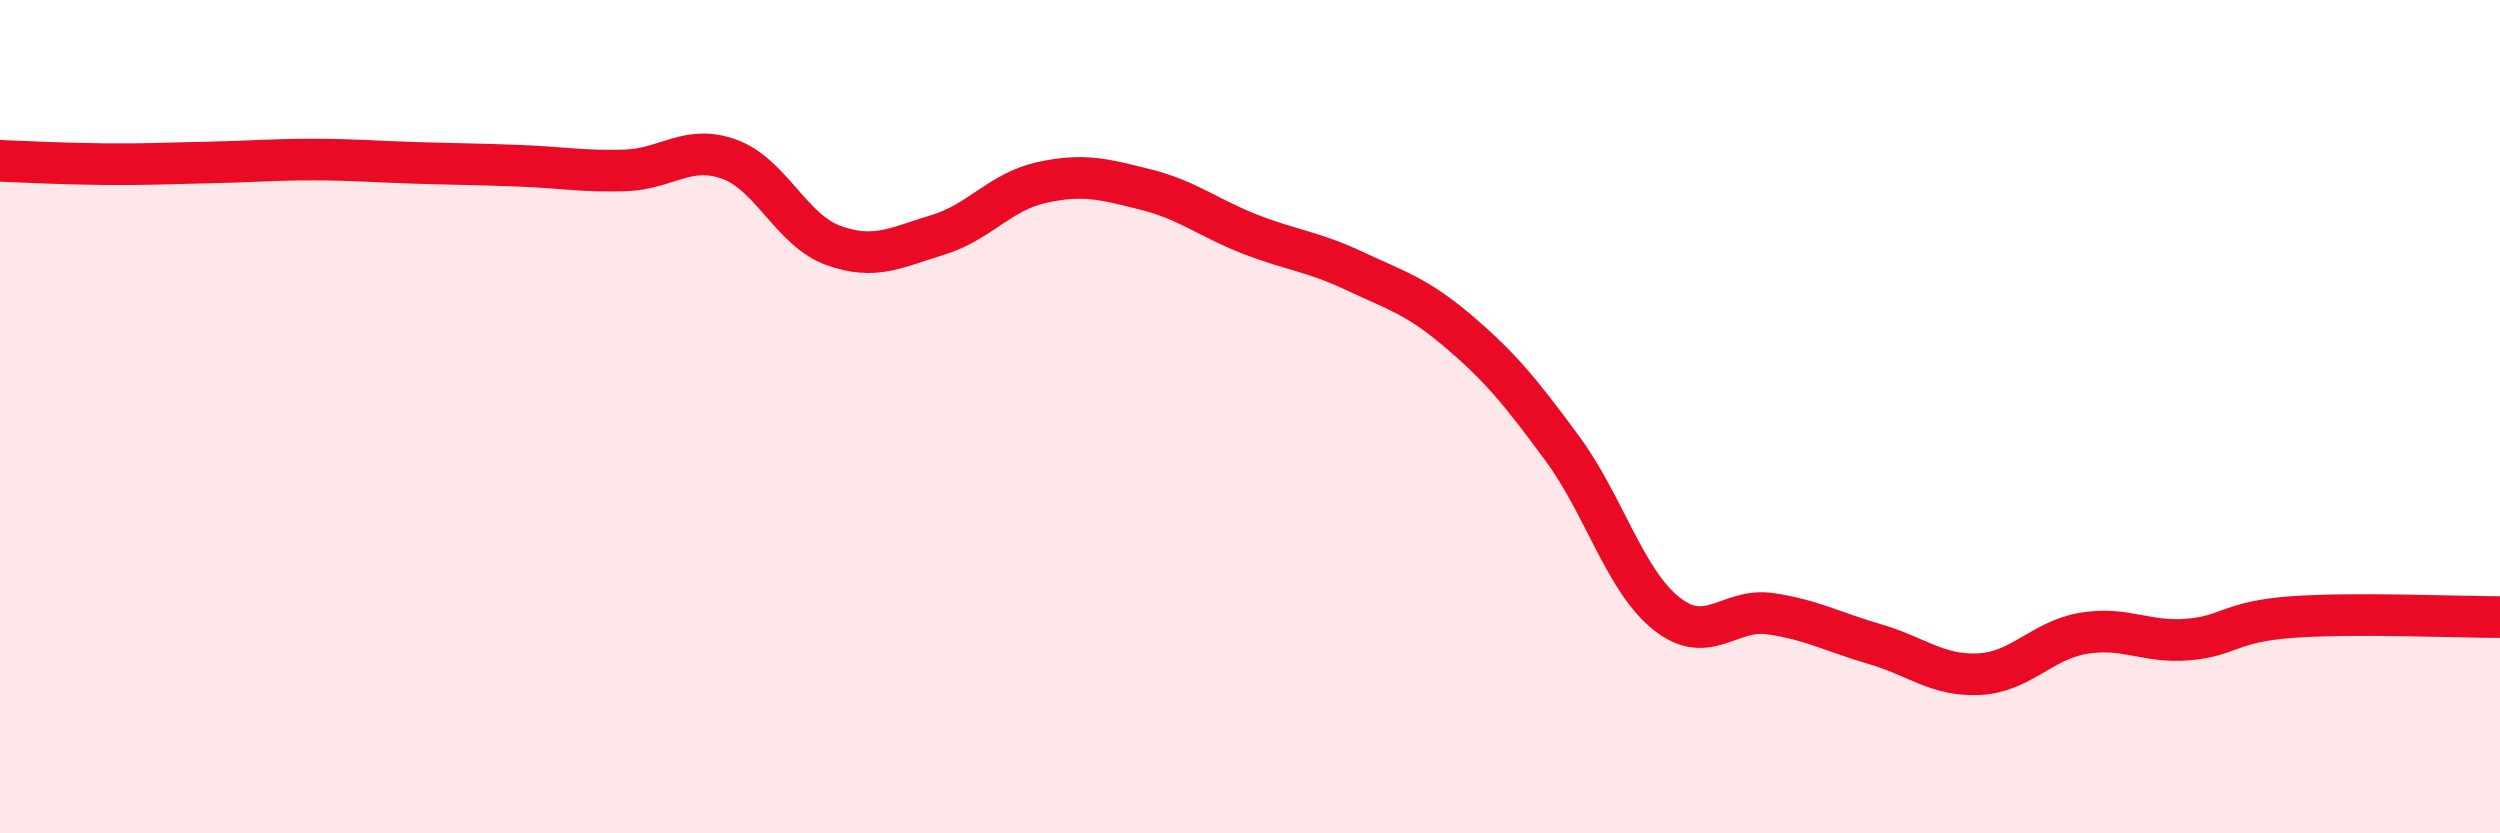 
    <svg width="60" height="20" viewBox="0 0 60 20" xmlns="http://www.w3.org/2000/svg">
      <path
        d="M 0,3.86 C 0.5,3.88 1.5,3.93 2.5,3.94 C 3.5,3.95 4,3.92 5,3.9 C 6,3.88 6.5,3.83 7.5,3.83 C 8.5,3.83 9,3.88 10,3.91 C 11,3.94 11.5,3.94 12.5,3.98 C 13.5,4.02 14,4.12 15,4.09 C 16,4.06 16.5,3.46 17.5,3.82 C 18.5,4.18 19,5.53 20,5.89 C 21,6.25 21.5,5.94 22.5,5.64 C 23.5,5.34 24,4.6 25,4.38 C 26,4.16 26.5,4.3 27.5,4.55 C 28.5,4.8 29,5.23 30,5.62 C 31,6.01 31.5,6.03 32.5,6.5 C 33.5,6.97 34,7.1 35,7.95 C 36,8.8 36.5,9.41 37.5,10.77 C 38.5,12.13 39,13.94 40,14.73 C 41,15.52 41.5,14.58 42.5,14.73 C 43.5,14.88 44,15.17 45,15.46 C 46,15.75 46.5,16.23 47.5,16.18 C 48.5,16.13 49,15.37 50,15.2 C 51,15.03 51.5,15.43 52.5,15.35 C 53.5,15.27 53.5,14.92 55,14.81 C 56.5,14.7 59,14.81 60,14.81L60 20L0 20Z"
        fill="#EB0A25"
        opacity="0.1"
        stroke-linecap="round"
        stroke-linejoin="round"
      />
      <path
        d="M 0,3.86 C 0.5,3.88 1.5,3.93 2.5,3.94 C 3.5,3.95 4,3.92 5,3.9 C 6,3.88 6.5,3.83 7.5,3.83 C 8.5,3.83 9,3.88 10,3.91 C 11,3.94 11.5,3.94 12.5,3.98 C 13.5,4.02 14,4.12 15,4.09 C 16,4.06 16.5,3.46 17.5,3.82 C 18.5,4.18 19,5.53 20,5.89 C 21,6.25 21.5,5.94 22.5,5.64 C 23.5,5.34 24,4.6 25,4.38 C 26,4.16 26.5,4.3 27.5,4.55 C 28.5,4.8 29,5.23 30,5.62 C 31,6.01 31.5,6.03 32.5,6.5 C 33.5,6.97 34,7.1 35,7.95 C 36,8.8 36.5,9.41 37.5,10.77 C 38.5,12.13 39,13.94 40,14.73 C 41,15.52 41.5,14.58 42.5,14.73 C 43.5,14.88 44,15.17 45,15.46 C 46,15.75 46.5,16.23 47.5,16.18 C 48.5,16.13 49,15.37 50,15.2 C 51,15.03 51.5,15.43 52.5,15.35 C 53.5,15.27 53.5,14.92 55,14.81 C 56.5,14.7 59,14.81 60,14.81"
        stroke="#EB0A25"
        stroke-width="1"
        fill="none"
        stroke-linecap="round"
        stroke-linejoin="round"
      />
    </svg>
  